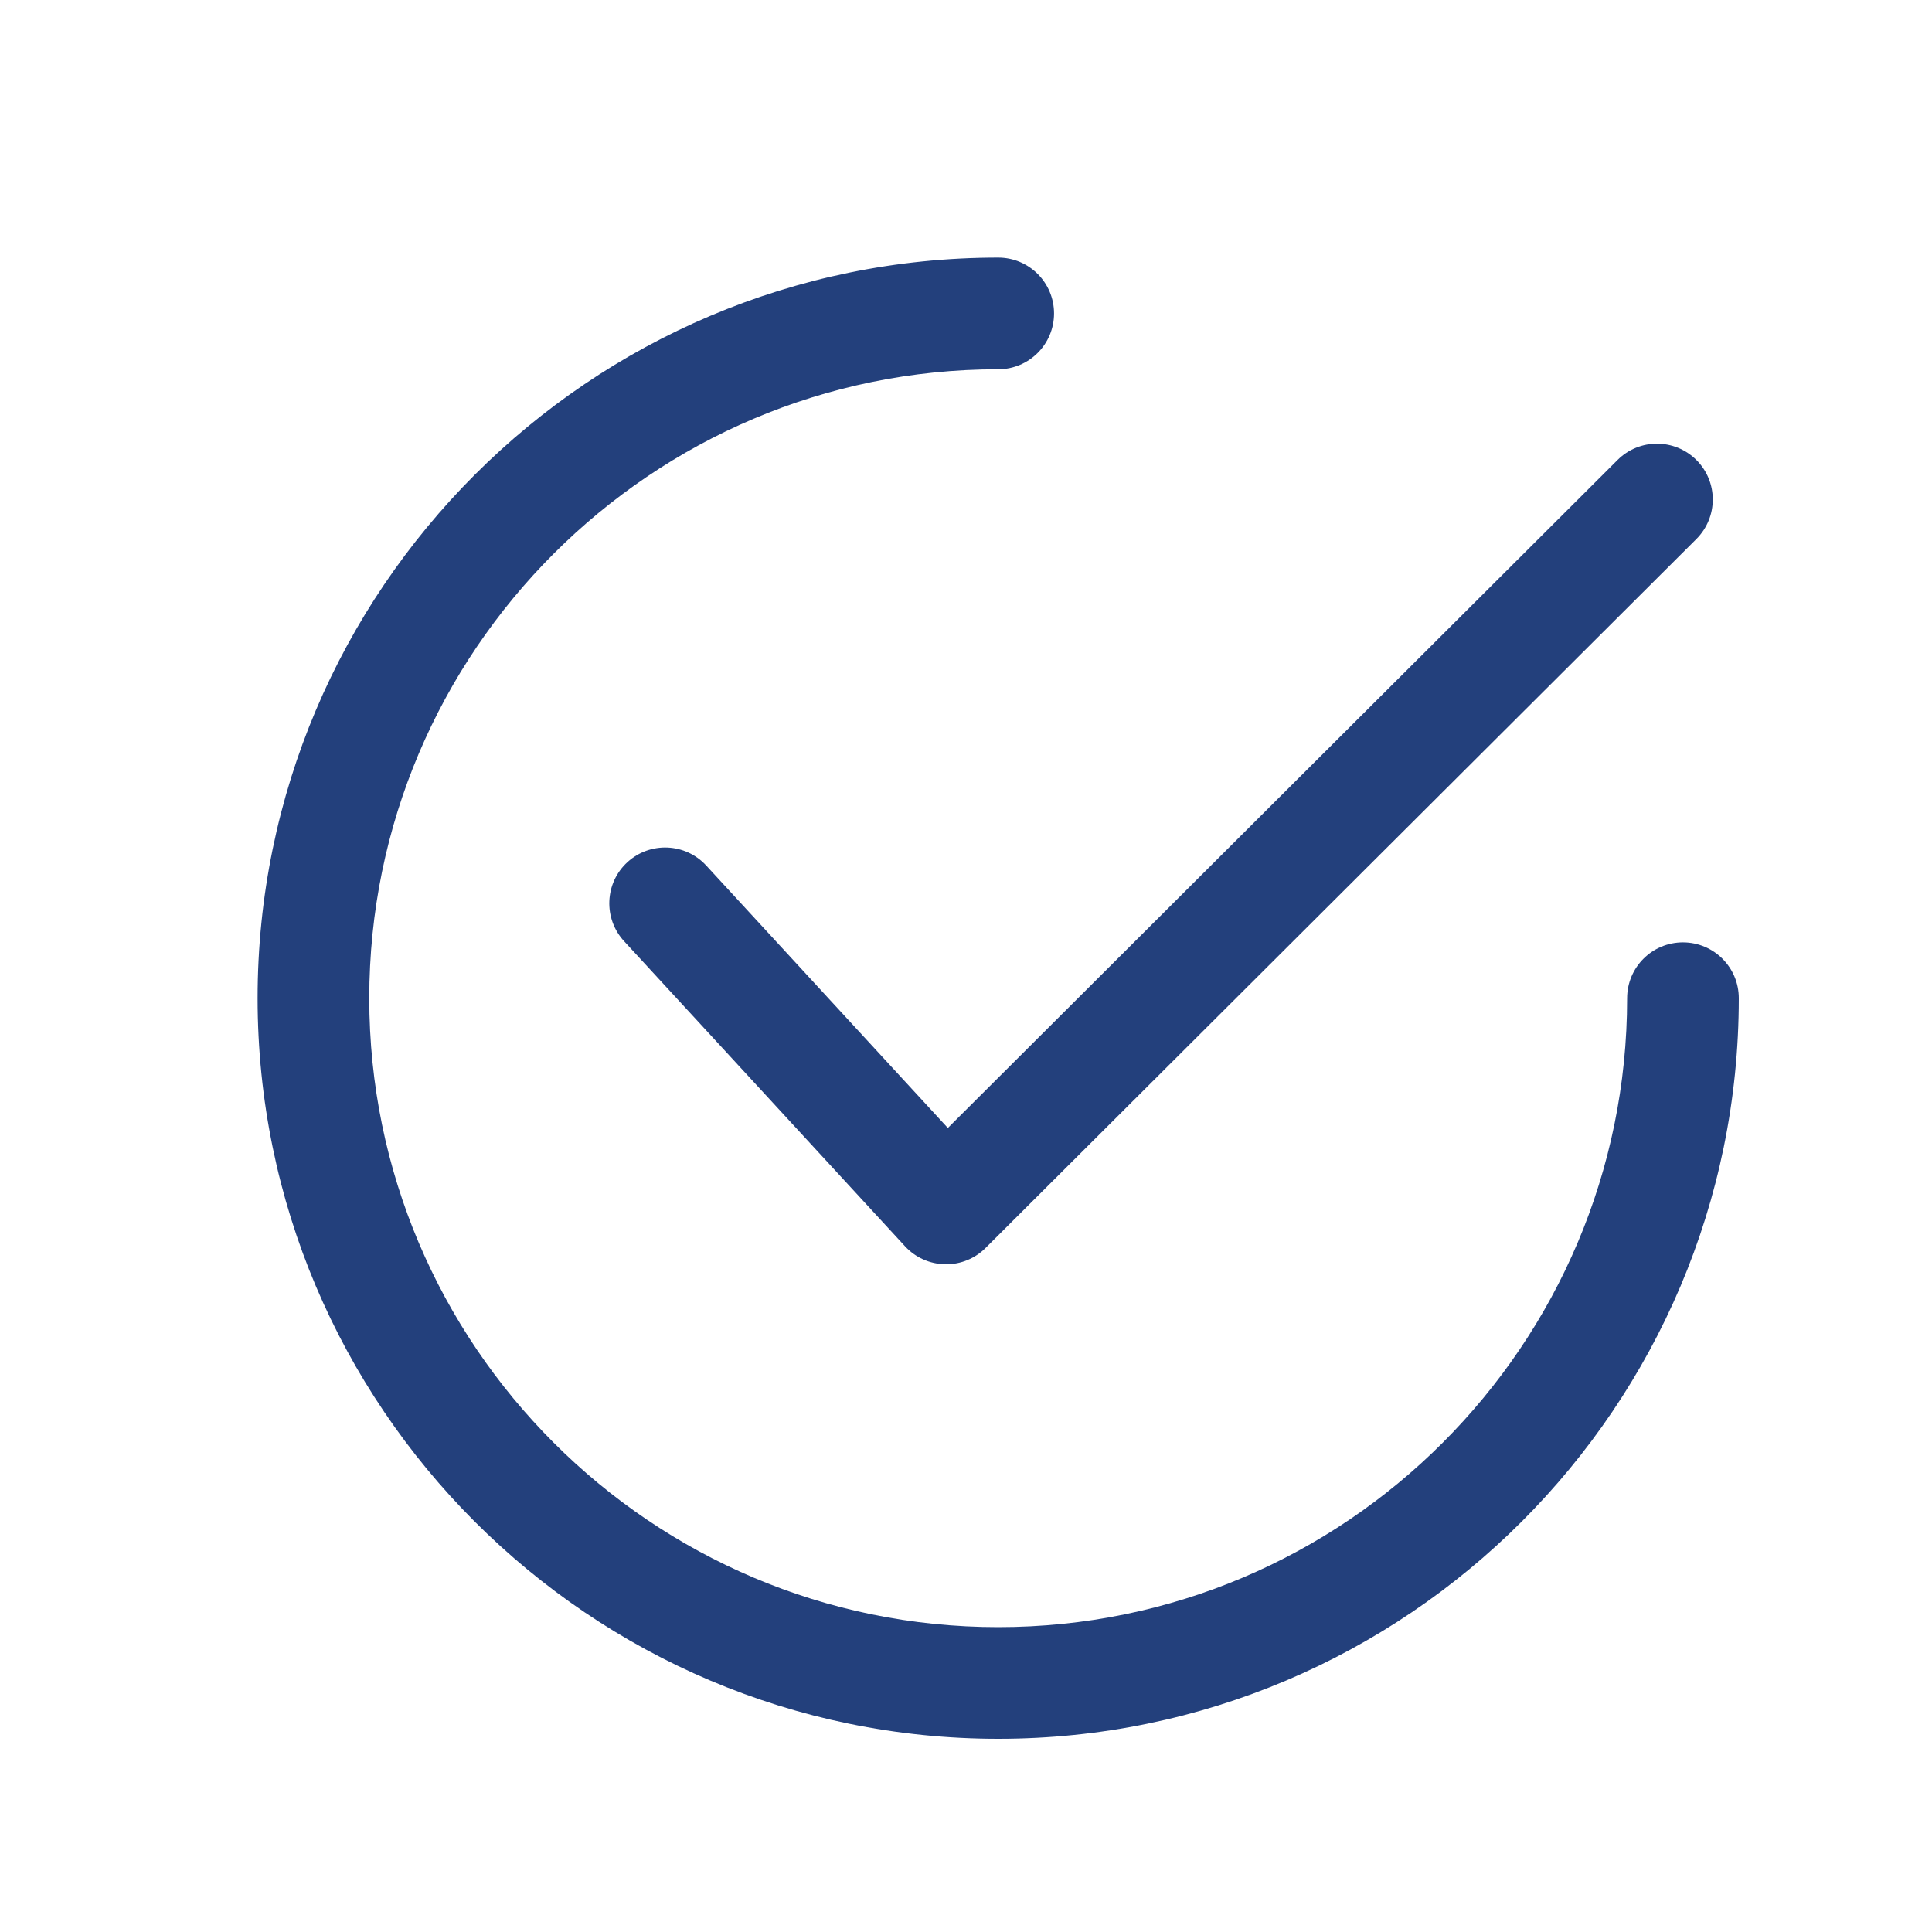 <svg width="30" height="30" viewBox="0 0 30 30" fill="none" xmlns="http://www.w3.org/2000/svg">
<g clip-path="url(#clip0_979_1048)">
<path d="M26.343 7.144C26.004 6.805 25.455 6.805 25.117 7.143L14.718 17.515L10.966 13.44C10.642 13.088 10.094 13.065 9.741 13.389C9.389 13.713 9.366 14.261 9.69 14.614L14.053 19.352C14.213 19.526 14.437 19.627 14.673 19.631C14.679 19.632 14.685 19.632 14.691 19.632C14.92 19.632 15.141 19.541 15.303 19.379L26.341 8.37C26.68 8.032 26.681 7.483 26.343 7.144Z" fill="#23407C"/>
<path d="M26.133 14.633C25.654 14.633 25.266 15.021 25.266 15.5C25.266 20.885 20.885 25.266 15.5 25.266C10.115 25.266 5.734 20.885 5.734 15.5C5.734 10.115 10.115 5.734 15.5 5.734C15.979 5.734 16.367 5.346 16.367 4.867C16.367 4.388 15.979 4 15.5 4C9.159 4 4 9.159 4 15.5C4 21.841 9.159 27 15.5 27C21.841 27 27 21.841 27 15.5C27 15.021 26.612 14.633 26.133 14.633Z" fill="#23407C"/>
</g>
<defs>
<clipPath id="clip0_979_1048">
<rect width="23" height="23" fill="white" transform="translate(4 4)"/>
</clipPath>
</defs>
</svg>
